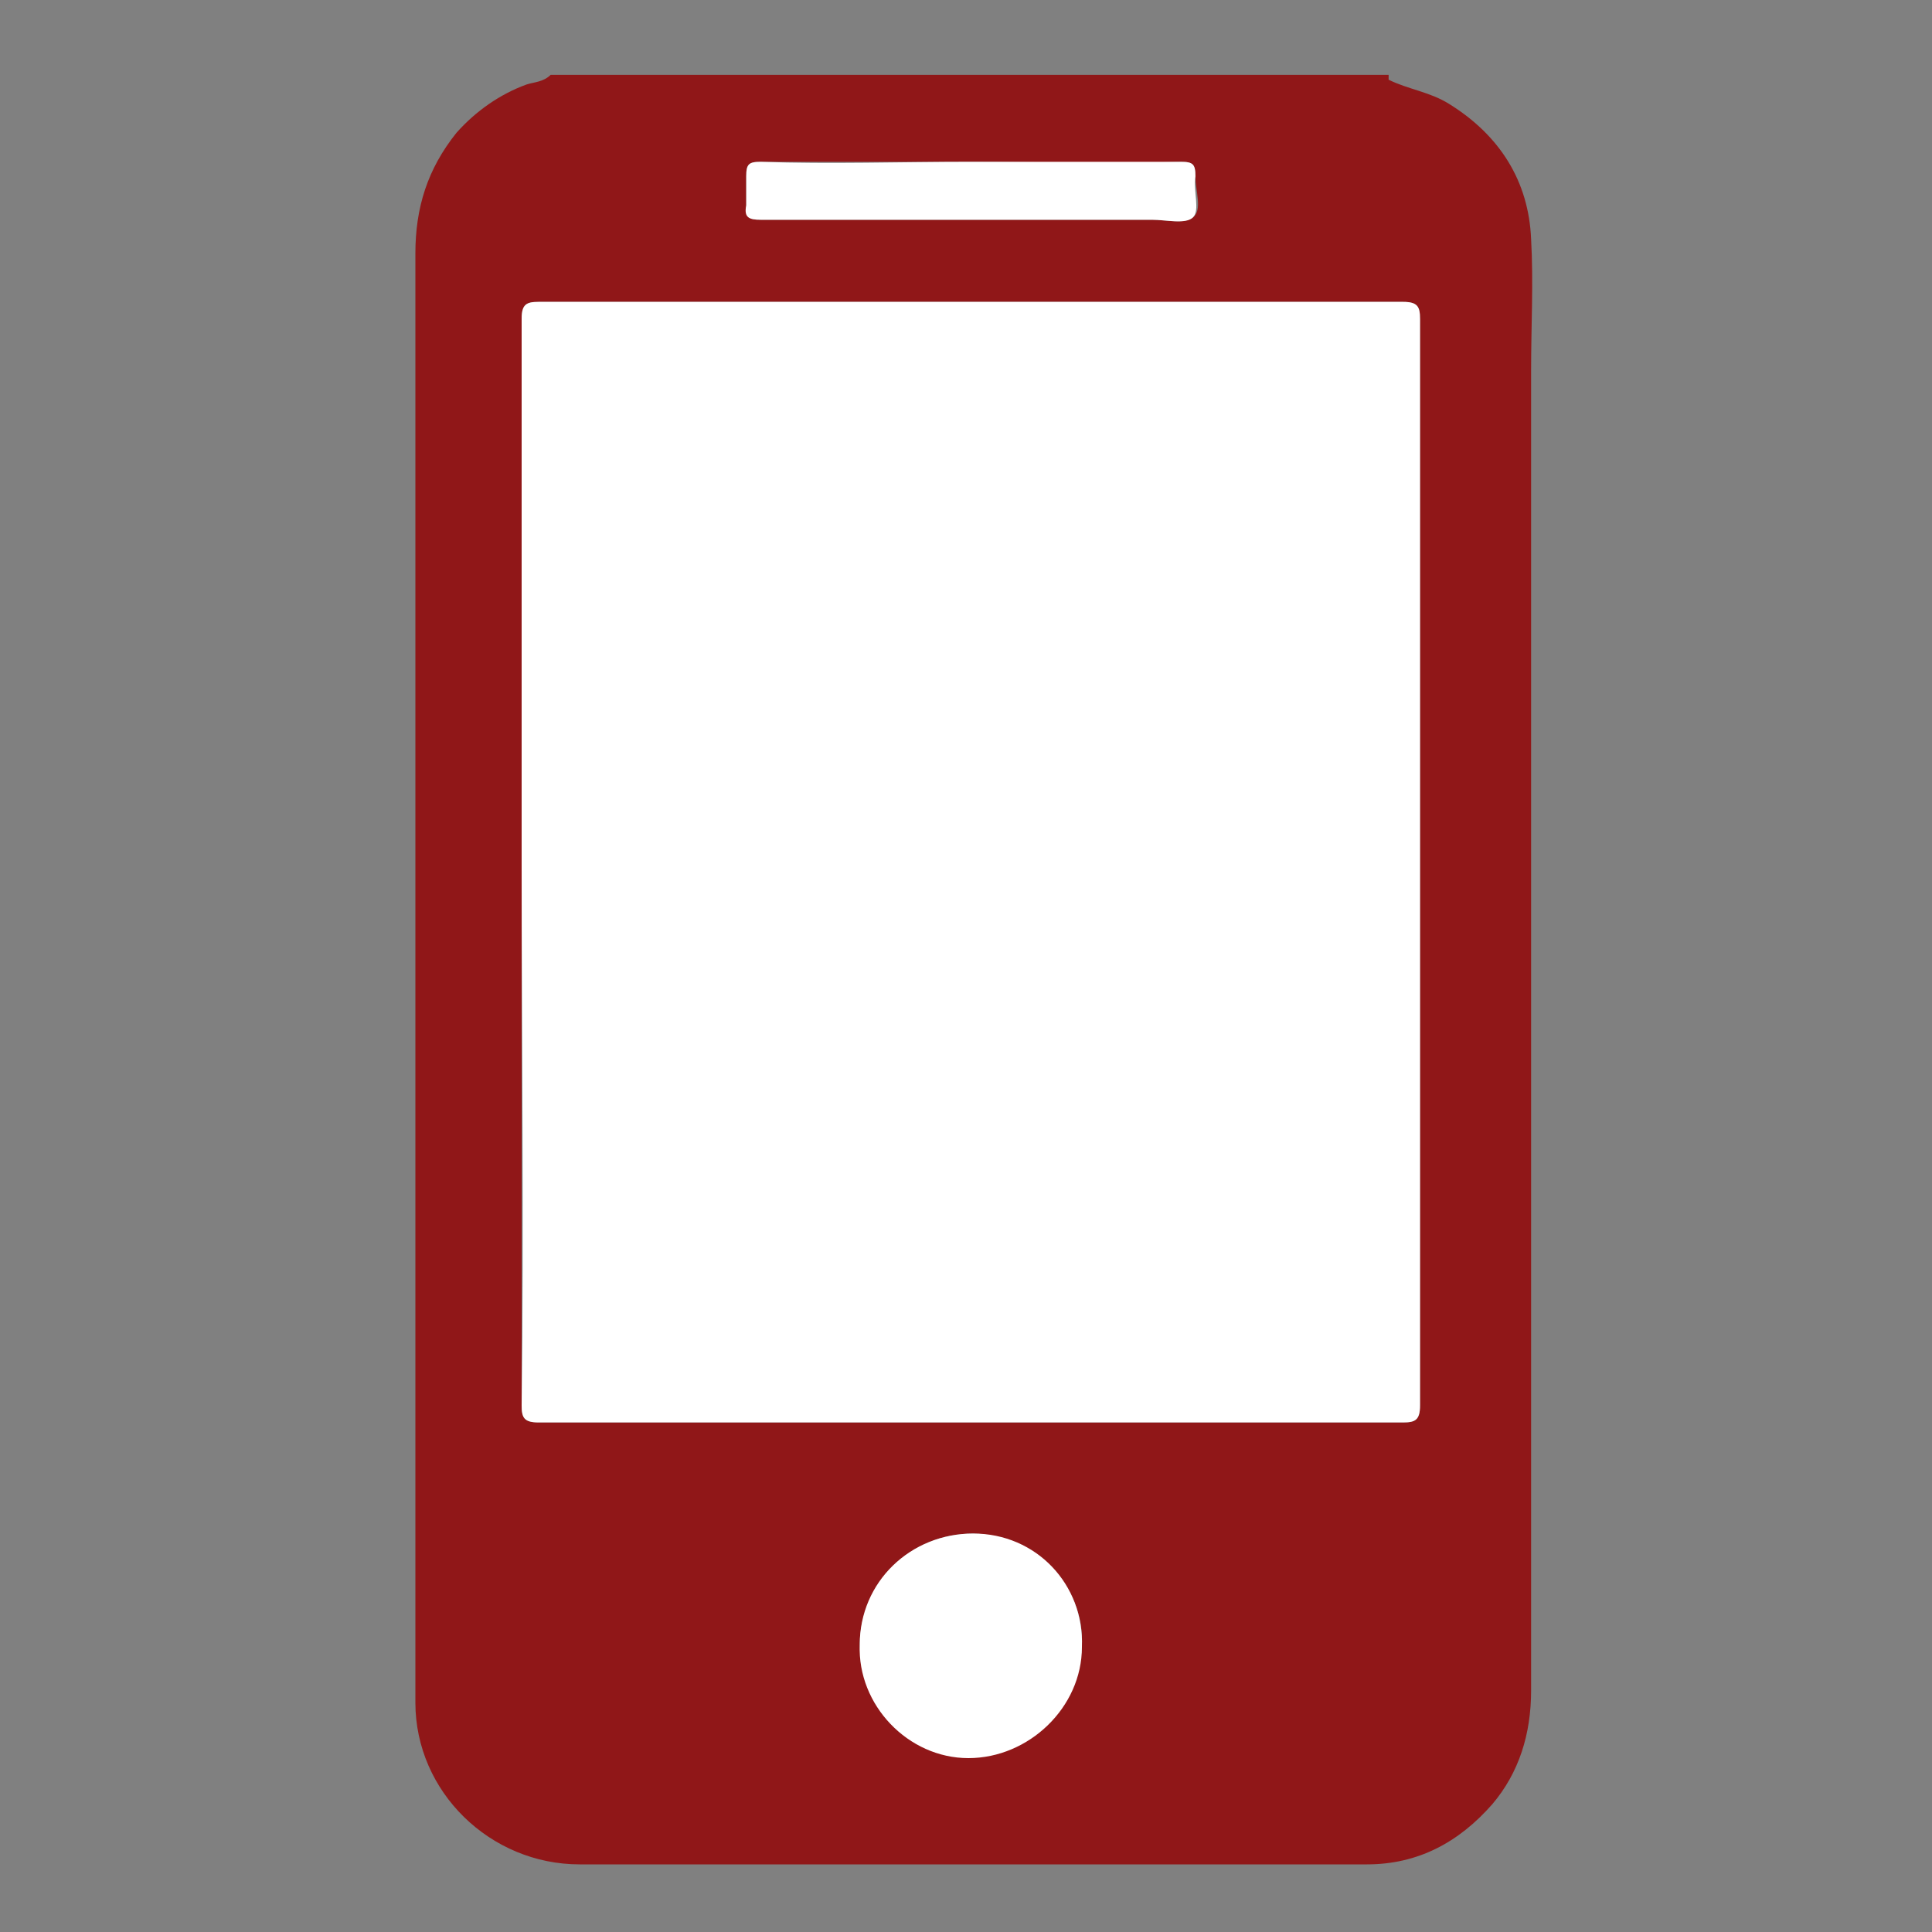 <?xml version="1.0" encoding="utf-8"?>
<!-- Generator: Adobe Illustrator 23.0.2, SVG Export Plug-In . SVG Version: 6.00 Build 0)  -->
<svg version="1.1" id="Capa_1" xmlns="http://www.w3.org/2000/svg" xmlns:xlink="http://www.w3.org/1999/xlink" x="0px" y="0px"
	 viewBox="0 0 80 80" style="enable-background:new 0 0 80 80;" xml:space="preserve">
<rect x="0" y="0" width="80" height="80" fill="#808080" stroke="none"/>
<style type="text/css">
	.st0{fill:#901718;}
	.st1{fill:#FFFFFF;}
</style>
<path class="st0" d="M57.5,3.3c0.8,0.4,1.7,0.5,2.5,1c2.1,1.3,3.3,3.2,3.4,5.6c0.1,1.8,0,3.6,0,5.4c0,18.2,0,36.5,0,54.7
	c0,1.8-0.5,3.4-1.6,4.7c-1.4,1.6-3.1,2.5-5.2,2.5c-8.3,0-16.5,0-24.8,0c-2.6,0-5.2,0-7.8,0c-3.7,0-6.8-3-6.8-6.7c0-0.2,0-0.4,0-0.6
	c0-19.8,0-39.6,0-59.4c0-1.9,0.5-3.5,1.7-5c0.8-0.9,1.8-1.6,2.9-2c0.3-0.1,0.7-0.1,1-0.4H57.5z M21.6,35.7c0,7.5,0,15,0,22.5
	c0,0.5,0.1,0.7,0.7,0.7c11.9,0,23.9,0,35.8,0c0.5,0,0.7-0.1,0.7-0.7c0-15,0-30,0-45c0-0.5-0.1-0.7-0.7-0.7c-11.9,0-23.9,0-35.8,0
	c-0.5,0-0.7,0.1-0.7,0.7C21.7,20.7,21.6,28.2,21.6,35.7 M40.3,63.5c-2.6,0-4.6,2-4.7,4.5c0,2.5,2,4.6,4.5,4.7c2.5,0,4.6-2,4.7-4.6
	C44.9,65.6,42.8,63.6,40.3,63.5 M40.2,6.7c-2.9,0-5.8,0-8.7,0c-0.5,0-0.6,0.1-0.6,0.6c0,0.4,0,0.8,0,1.2C30.9,9,31,9.1,31.5,9.1
	c5.4,0,10.8,0,16.2,0c0.6,0,1.3,0.2,1.7-0.1c0.4-0.3,0.1-1.1,0.1-1.7c0-0.5-0.1-0.6-0.6-0.6C46,6.8,43.1,6.7,40.2,6.7"/>
<path class="st1" d="M21.6,35.7c0-7.5,0-15,0-22.5c0-0.6,0.2-0.7,0.7-0.7c11.9,0,23.9,0,35.8,0c0.6,0,0.7,0.2,0.7,0.7
	c0,15,0,30,0,45c0,0.6-0.2,0.7-0.7,0.7c-11.9,0-23.9,0-35.8,0c-0.6,0-0.7-0.2-0.7-0.7C21.7,50.7,21.6,43.2,21.6,35.7"/>
<path class="st1" d="M40.3,63.5c2.6,0,4.6,2.1,4.5,4.7c0,2.5-2.2,4.6-4.7,4.6c-2.5,0-4.6-2.2-4.5-4.7C35.6,65.5,37.7,63.5,40.3,63.5
	"/>
<path class="st1" d="M40.2,6.7c2.9,0,5.8,0,8.7,0c0.5,0,0.6,0.1,0.6,0.6c-0.1,0.6,0.2,1.4-0.1,1.7c-0.3,0.3-1.1,0.1-1.7,0.1
	c-5.4,0-10.8,0-16.2,0c-0.5,0-0.7-0.1-0.6-0.6c0-0.4,0-0.8,0-1.2c0-0.5,0.1-0.6,0.6-0.6C34.4,6.8,37.3,6.7,40.2,6.7"/>
</svg>
